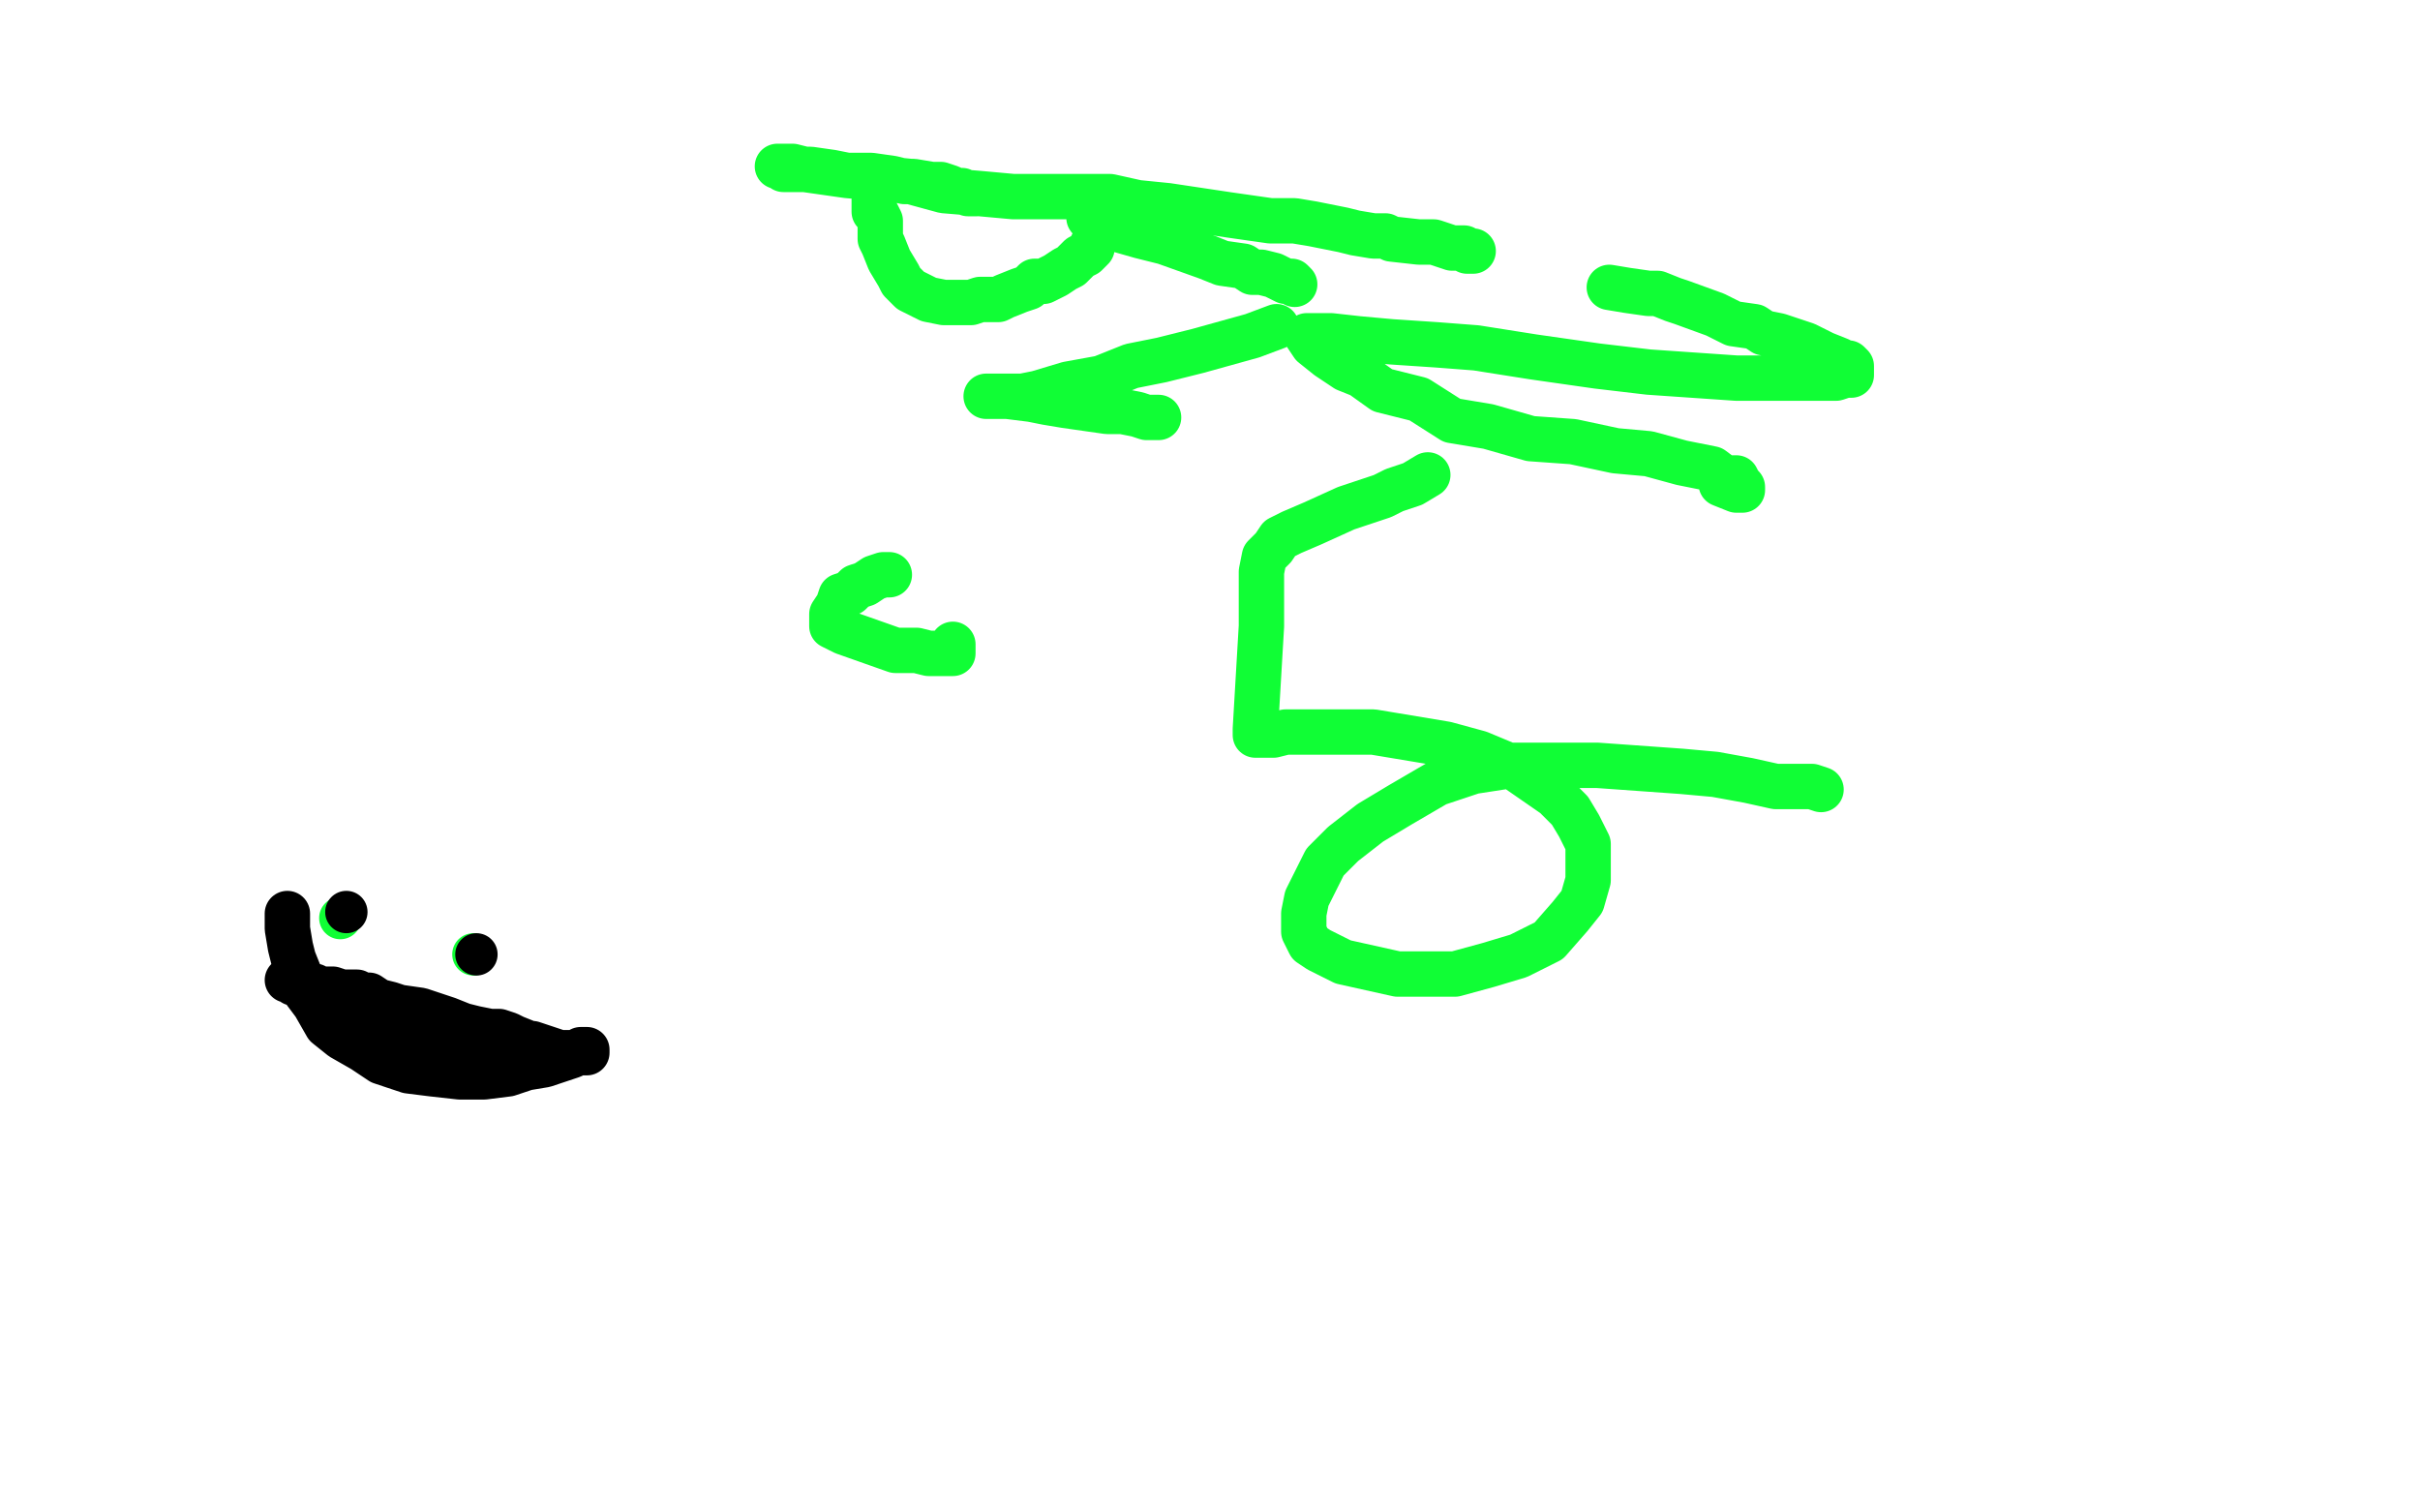 <?xml version="1.0" standalone="no"?>
<!DOCTYPE svg PUBLIC "-//W3C//DTD SVG 1.1//EN"
"http://www.w3.org/Graphics/SVG/1.1/DTD/svg11.dtd">

<svg width="800" height="500" version="1.1" xmlns="http://www.w3.org/2000/svg" xmlns:xlink="http://www.w3.org/1999/xlink" style="stroke-antialiasing: false"><desc>This SVG has been created on https://colorillo.com/</desc><rect x='0' y='0' width='800' height='500' style='fill: rgb(255,255,255); stroke-width:0' /><polyline points="294,190 292,190 292,190 289,191 289,191 286,193 286,193 283,194 283,194 281,196 281,196 278,197 278,197 277,200 277,200 275,203 275,203 275,205 275,205 275,206 275,206 275,207 275,207 279,209 296,215 300,215 303,215 307,216 309,216 311,216 313,216 314,216 315,216 315,215 315,214 315,213" style="fill: none; stroke: #10fe35; stroke-width: 15; stroke-linejoin: round; stroke-linecap: round; stroke-antialiasing: false; stroke-antialias: 0; opacity: 1.0"/>
<polyline points="602,261 599,260 599,260 596,260 596,260 587,260 587,260 578,258 578,258 567,256 567,256 556,255 556,255 542,254 542,254 528,253 528,253 500,253 500,253 487,255 487,255 475,259 475,259 463,266 463,266 453,272 453,272 444,279 444,279 438,285 438,285 432,297 432,297 431,302 431,302 431,304 431,304 431,308 431,308 433,312 433,312 436,314 436,314 444,318 444,318 462,322 462,322 470,322 470,322 481,322 481,322 492,319 492,319 502,316 502,316 512,311 512,311 519,303 519,303 523,298 523,298 525,291 525,291 525,279 525,279 522,273 522,273 519,268 519,268 514,263 514,263 501,254 501,254 489,249 489,249 478,246 478,246 454,242 454,242 443,242 443,242 425,242 425,242 421,243 421,243 418,243 418,243 416,243 416,243 415,243 415,243 415,241 417,207 417,201 417,192 417,189 418,184 421,181 423,178 427,176 434,173 445,168 451,166 457,164 461,162 467,160 472,157" style="fill: none; stroke: #10fe35; stroke-width: 15; stroke-linejoin: round; stroke-linecap: round; stroke-antialiasing: false; stroke-antialias: 0; opacity: 1.0"/>
<polyline points="383,138 379,138 379,138 376,137 376,137 371,136 371,136 366,136 366,136 359,135 359,135 352,134 352,134 346,133 346,133 341,132 341,132 333,131 333,131 330,131 330,131 328,131 328,131 326,131 326,131 328,131 328,131 332,131 332,131 338,131 338,131 343,130 343,130 353,127 353,127 364,125 364,125 374,121 374,121 384,119 384,119 396,116 396,116 414,111 414,111 422,108 422,108" style="fill: none; stroke: #10fe35; stroke-width: 15; stroke-linejoin: round; stroke-linecap: round; stroke-antialiasing: false; stroke-antialias: 0; opacity: 1.0"/>
<polyline points="428,94 427,93 427,93 426,93 426,93 425,93 425,93 423,92 423,92 421,91 421,91 417,90 417,90 414,90 414,90 411,88 411,88 404,87 404,87 399,85 399,85 385,80 385,80 377,78 377,78 370,76 370,76 360,72 360,72" style="fill: none; stroke: #10fe35; stroke-width: 15; stroke-linejoin: round; stroke-linecap: round; stroke-antialiasing: false; stroke-antialias: 0; opacity: 1.0"/>
<polyline points="289,66 289,67 289,67 289,70 289,70 290,71 290,71 291,73 291,73 291,79 291,79 292,81 292,81 294,86 294,86 297,91 297,91 298,93 298,93 301,96 301,96 303,97 303,97 307,99 307,99 312,100 312,100 316,100 316,100 321,100 321,100 324,99 324,99 330,99 330,99 332,98 332,98 337,96 337,96 340,95 340,95 342,93 342,93 345,93 345,93 349,91 349,91 352,89 352,89 354,88 354,88 357,85 357,85 359,84 359,84 361,82 361,82 361,81 361,81" style="fill: none; stroke: #10fe35; stroke-width: 15; stroke-linejoin: round; stroke-linecap: round; stroke-antialiasing: false; stroke-antialias: 0; opacity: 1.0"/>
<polyline points="323,64 320,64 320,64 318,63 318,63 316,63 316,63 314,62 314,62 311,61 311,61 308,61 308,61 302,60 302,60 299,60 299,60 295,59 295,59 288,58 288,58 283,58 283,58 280,58 280,58 275,57 275,57 268,56 268,56 265,56 265,56 262,56 262,56 259,56 259,56 258,55 258,55 257,55 257,55 259,55 262,55 266,56 273,57 280,58 291,59 301,60 312,63 324,64 335,65 356,65 367,65 376,67 386,68 406,71 413,72 420,73 428,73 434,74 439,75 444,76 448,77 454,78 458,78 460,79 469,80 472,80 474,80 477,81 480,82 482,82 484,82 485,83 487,83" style="fill: none; stroke: #10fe35; stroke-width: 15; stroke-linejoin: round; stroke-linecap: round; stroke-antialiasing: false; stroke-antialias: 0; opacity: 1.0"/>
<polyline points="532,95 538,96 538,96 545,97 545,97 548,97 548,97 553,99 553,99 556,100 556,100 567,104 567,104 573,107 573,107 580,108 580,108 583,110 583,110 588,111 588,111 597,114 597,114 599,115 599,115 603,117 603,117 608,119 608,119 609,120 609,120 611,120 611,120 612,121 612,122 612,123 612,124 610,124 607,125 602,125 593,125 585,125 574,125 545,123 528,121 507,118 488,115 475,114 460,113 449,112 440,111 435,111 433,111 432,111 434,114 439,118 445,122 450,124 457,129 469,132 480,139 492,141 506,145 520,146 534,149 545,150 556,153 566,155 570,158 574,158 575,160 576,161 576,162 574,162 569,160" style="fill: none; stroke: #10fe35; stroke-width: 15; stroke-linejoin: round; stroke-linecap: round; stroke-antialiasing: false; stroke-antialias: 0; opacity: 1.0"/>
<circle cx="112.5" cy="303.5" r="7" style="fill: #10fe35; stroke-antialiasing: false; stroke-antialias: 0; opacity: 1.0"/>
<circle cx="156.5" cy="315.5" r="7" style="fill: #10fe35; stroke-antialiasing: false; stroke-antialias: 0; opacity: 1.0"/>
<circle cx="114.5" cy="301.5" r="7" style="fill: #000000; stroke-antialiasing: false; stroke-antialias: 0; opacity: 1.0"/>
<circle cx="157.5" cy="315.5" r="7" style="fill: #000000; stroke-antialiasing: false; stroke-antialias: 0; opacity: 1.0"/>
<polyline points="95,302 95,304 95,304 95,307 95,307 96,313 96,313 97,317 97,317 99,322 99,322 101,328 101,328 104,332 104,332 108,339 108,339 113,343 113,343 120,347 120,347 126,351 126,351 135,354 135,354 143,355 143,355 152,356 152,356 160,356 160,356 168,355 168,355 174,353 174,353 180,352 180,352 186,350 186,350 189,349 189,349 191,348 191,348 192,348 192,348 192,347 192,347 194,347 194,348 192,348 189,348 185,348 182,347 176,345 175,345 170,343 168,342 165,341 162,341 157,340 153,339 148,337 145,336 139,334 132,333 129,332 125,331 122,329 121,329 118,329 118,328 117,328 115,328 113,328 110,327 109,327 106,327 104,326 101,326 99,325 97,324 95,324 96,324 97,325 100,326 101,327 104,328 107,329 111,331 113,332 116,333 119,335 124,336 125,337 129,339 131,339 133,340 136,342 137,342 139,343 140,343 142,344 143,345 144,345 145,345 148,346 149,347 150,347 151,347 152,347 155,348 156,348 157,349 158,349 159,349" style="fill: none; stroke: #000000; stroke-width: 15; stroke-linejoin: round; stroke-linecap: round; stroke-antialiasing: false; stroke-antialias: 0; opacity: 1.0"/>
</svg>

